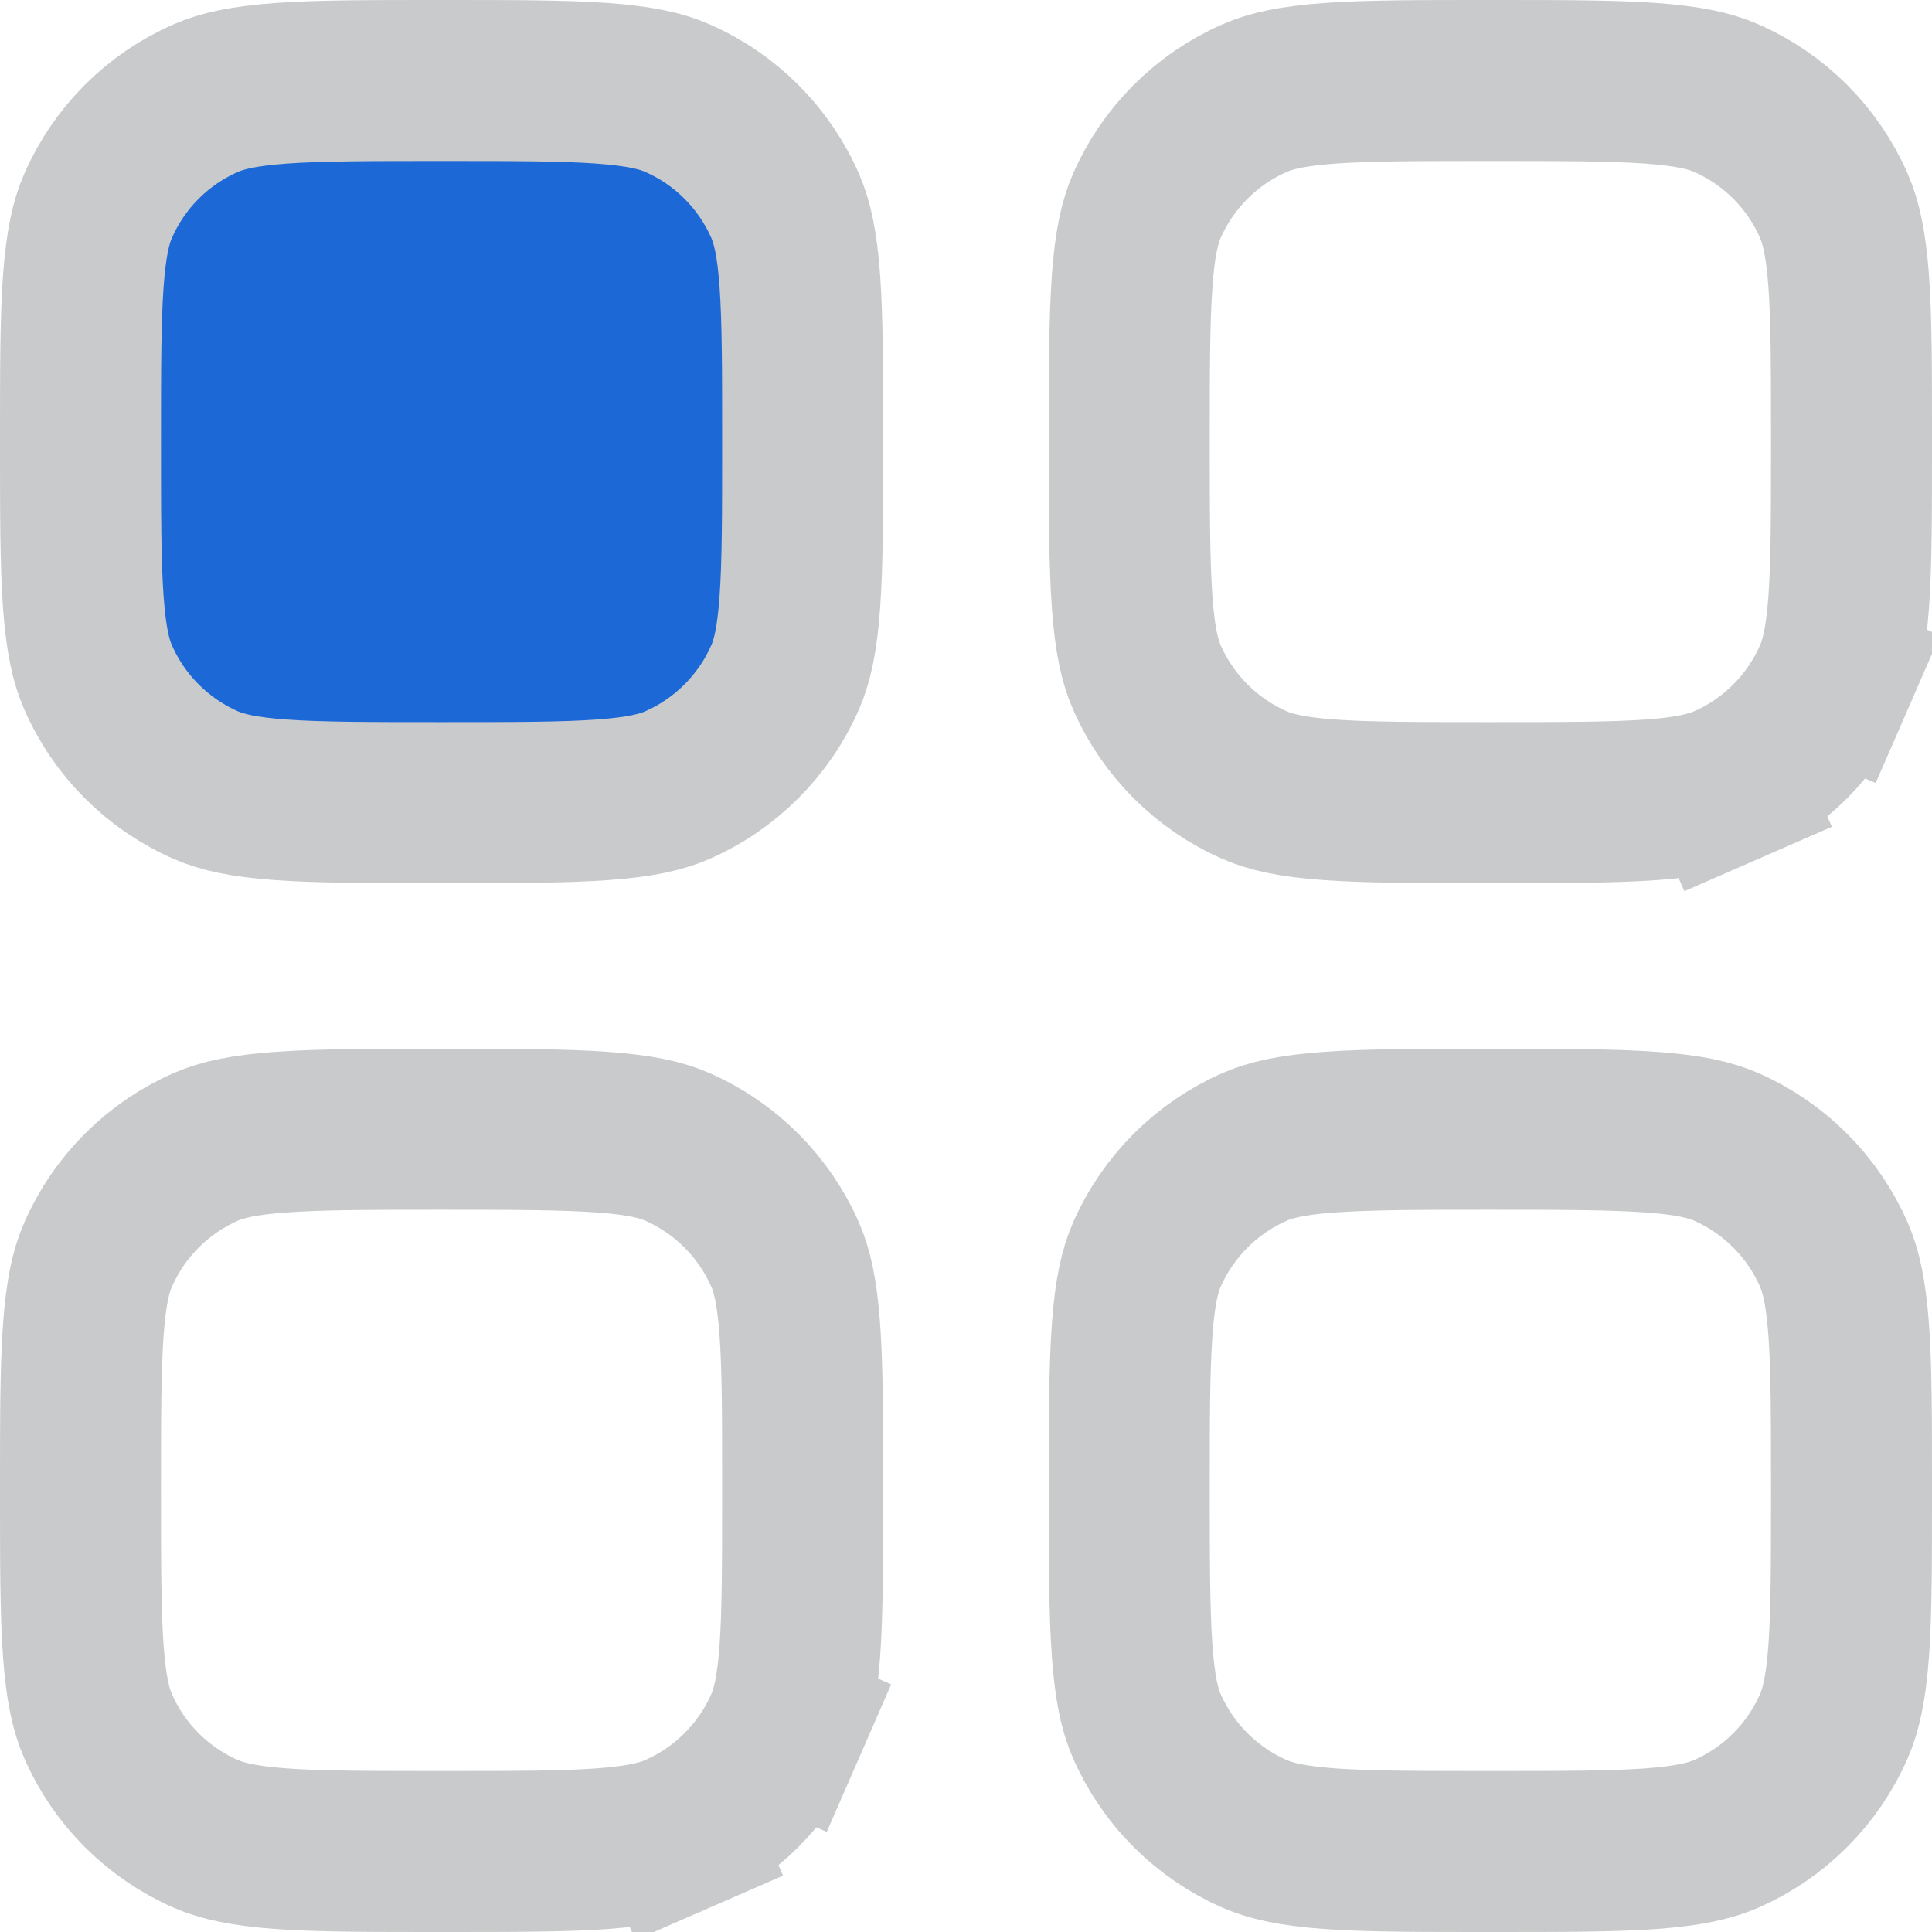 <svg width="18" height="18" viewBox="0 0 18 18" fill="none" xmlns="http://www.w3.org/2000/svg">
<path d="M0.75 4.114C0.75 3.444 0.75 2.981 0.776 2.62C0.802 2.266 0.848 2.068 0.913 1.92C1.109 1.469 1.469 1.109 1.92 0.913C2.068 0.848 2.266 0.802 2.62 0.776C2.981 0.75 3.444 0.75 4.114 0.75C4.784 0.75 5.247 0.75 5.609 0.776C5.963 0.802 6.161 0.848 6.308 0.913C6.759 1.109 7.119 1.469 7.316 1.92C7.38 2.068 7.427 2.266 7.452 2.62C7.478 2.981 7.478 3.444 7.478 4.114C7.478 4.784 7.478 5.247 7.452 5.609C7.427 5.963 7.38 6.161 7.316 6.308C7.119 6.759 6.759 7.119 6.308 7.316C6.161 7.38 5.963 7.427 5.609 7.452C5.247 7.478 4.784 7.478 4.114 7.478C3.444 7.478 2.981 7.478 2.62 7.452C2.266 7.427 2.068 7.38 1.92 7.316C1.469 7.119 1.109 6.759 0.913 6.308C0.848 6.161 0.802 5.963 0.776 5.609C0.75 5.247 0.75 4.784 0.75 4.114Z" fill="#1D68D7" stroke="#C8CACB" stroke-width="1.5"/>
<path d="M0.75 13.886C0.75 13.216 0.75 12.753 0.776 12.391C0.802 12.037 0.848 11.839 0.913 11.692C1.109 11.241 1.469 10.881 1.92 10.684C2.068 10.62 2.266 10.573 2.62 10.548C2.981 10.522 3.444 10.521 4.114 10.521C4.784 10.521 5.247 10.522 5.609 10.548C5.963 10.573 6.161 10.62 6.308 10.684C6.759 10.881 7.119 11.241 7.316 11.692C7.38 11.839 7.427 12.037 7.452 12.391C7.478 12.753 7.478 13.216 7.478 13.886C7.478 14.556 7.478 15.019 7.452 15.38C7.427 15.734 7.38 15.932 7.316 16.08L8.003 16.38L7.316 16.08C7.119 16.531 6.759 16.89 6.308 17.087L6.608 17.775L6.308 17.087C6.161 17.151 5.963 17.198 5.609 17.224C5.247 17.25 4.784 17.25 4.114 17.25C3.444 17.25 2.981 17.25 2.62 17.224C2.266 17.198 2.068 17.151 1.92 17.087C1.469 16.89 1.109 16.531 0.913 16.08C0.848 15.932 0.802 15.734 0.776 15.38C0.75 15.019 0.75 14.556 0.75 13.886Z" stroke="#C8CACB" stroke-width="1.5"/>
<path d="M10.521 4.114C10.521 3.444 10.522 2.981 10.548 2.62C10.573 2.266 10.62 2.068 10.684 1.92C10.881 1.469 11.241 1.109 11.692 0.913C11.839 0.848 12.037 0.802 12.391 0.776C12.753 0.75 13.216 0.75 13.886 0.75C14.556 0.75 15.019 0.75 15.38 0.776C15.734 0.802 15.932 0.848 16.08 0.913C16.531 1.109 16.89 1.469 17.087 1.92C17.151 2.068 17.198 2.266 17.224 2.62C17.25 2.981 17.25 3.444 17.25 4.114C17.25 4.784 17.25 5.247 17.224 5.609C17.198 5.963 17.151 6.161 17.087 6.308L17.775 6.608L17.087 6.308C16.89 6.759 16.531 7.119 16.08 7.316L16.38 8.003L16.08 7.316C15.932 7.38 15.734 7.427 15.38 7.452C15.019 7.478 14.556 7.478 13.886 7.478C13.216 7.478 12.753 7.478 12.391 7.452C12.037 7.427 11.839 7.38 11.692 7.316C11.241 7.119 10.881 6.759 10.684 6.308C10.62 6.161 10.573 5.963 10.548 5.609C10.522 5.247 10.521 4.784 10.521 4.114Z" stroke="#C8CACB" stroke-width="1.5"/>
<path d="M10.521 13.886C10.521 13.216 10.522 12.753 10.548 12.391C10.573 12.037 10.62 11.839 10.684 11.692C10.881 11.241 11.241 10.881 11.692 10.684C11.839 10.62 12.037 10.573 12.391 10.548C12.753 10.522 13.216 10.521 13.886 10.521C14.556 10.521 15.019 10.522 15.38 10.548C15.734 10.573 15.932 10.62 16.08 10.684C16.531 10.881 16.89 11.241 17.087 11.692C17.151 11.839 17.198 12.037 17.224 12.391C17.25 12.753 17.25 13.216 17.25 13.886C17.25 14.556 17.25 15.019 17.224 15.38C17.198 15.734 17.151 15.932 17.087 16.08C16.89 16.531 16.531 16.89 16.08 17.087C15.932 17.151 15.734 17.198 15.38 17.224C15.019 17.25 14.556 17.25 13.886 17.25C13.216 17.25 12.753 17.25 12.391 17.224C12.037 17.198 11.839 17.151 11.692 17.087C11.241 16.89 10.881 16.531 10.684 16.08C10.62 15.932 10.573 15.734 10.548 15.38C10.522 15.019 10.521 14.556 10.521 13.886Z" stroke="#C8CACB" stroke-width="1.5"/>
</svg>
